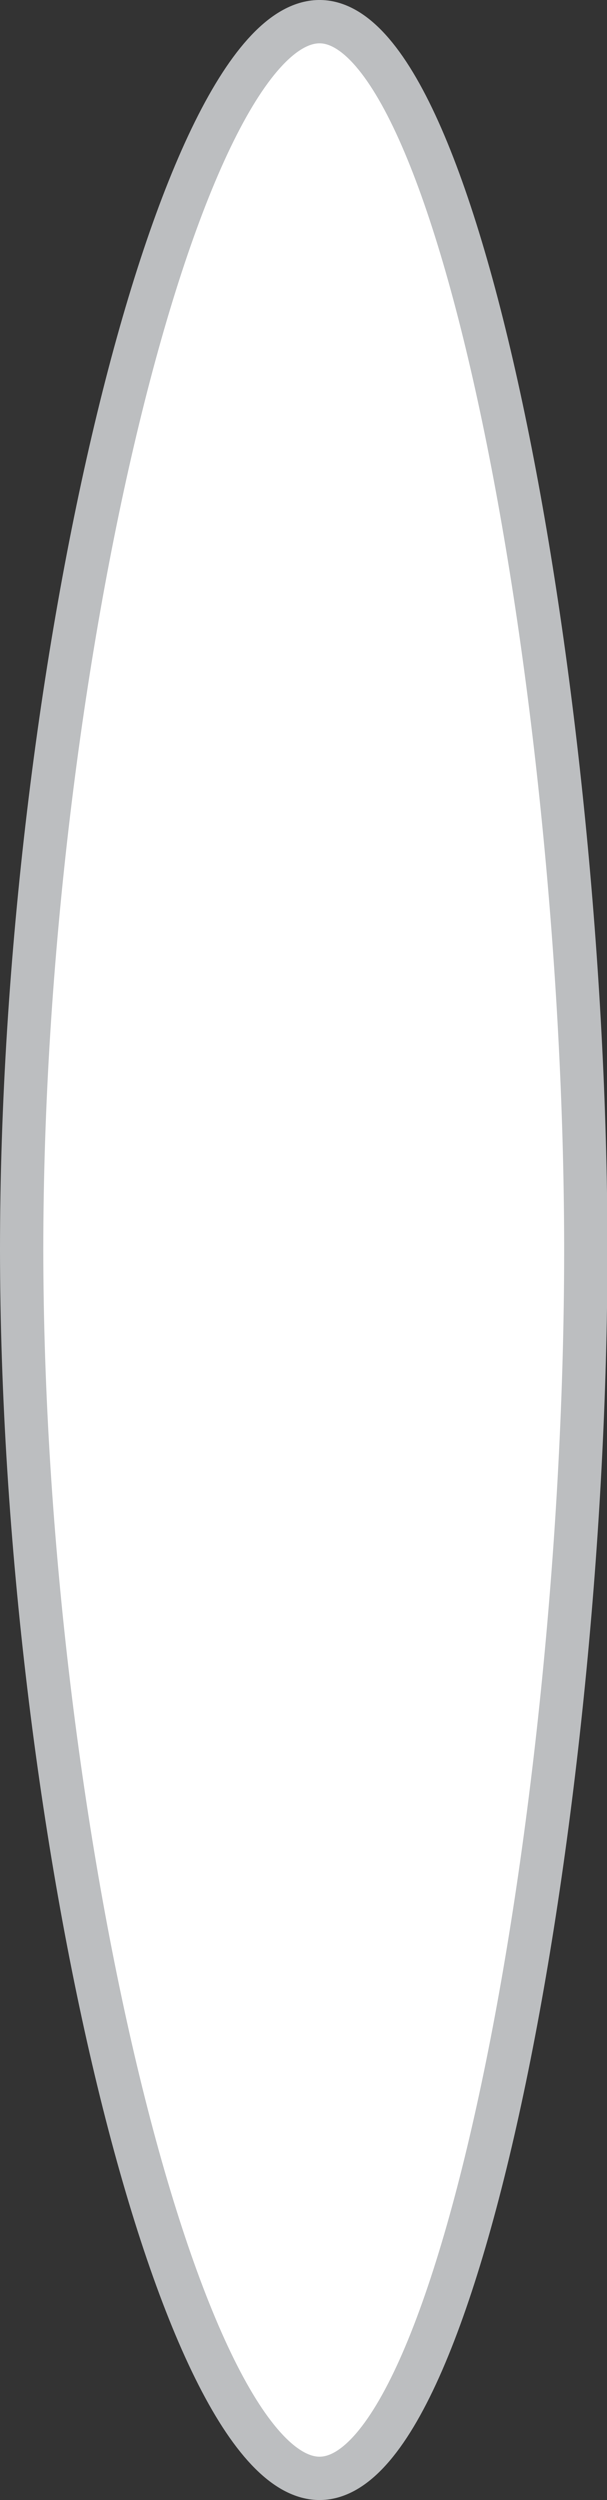 <?xml version="1.0" encoding="UTF-8"?>
<svg id="Layer_2" data-name="Layer 2" xmlns="http://www.w3.org/2000/svg" viewBox="0 0 14.02 57.69">
  <rect x="0" y="0" width="14.02" height="57.69" fill="#333333" stroke="none"/>
  <defs>
    <style>
      .cls-1 {
        fill: #fff;
        stroke: #bcbec0;
        stroke-miterlimit: 10;
      }
    </style>
  </defs>
  <g id="Layer_1-2" data-name="Layer 1">
    <path id="ellipse" class="cls-1" d="M7.4.5c3.28.06,6.1,15.64,6.13,28.15.03,12.75-2.83,28.48-6.13,28.54-3.24.06-6.89-15.02-6.9-28.35C.5,15.51,4.15.44,7.4.5Z"/>
  </g>
</svg>